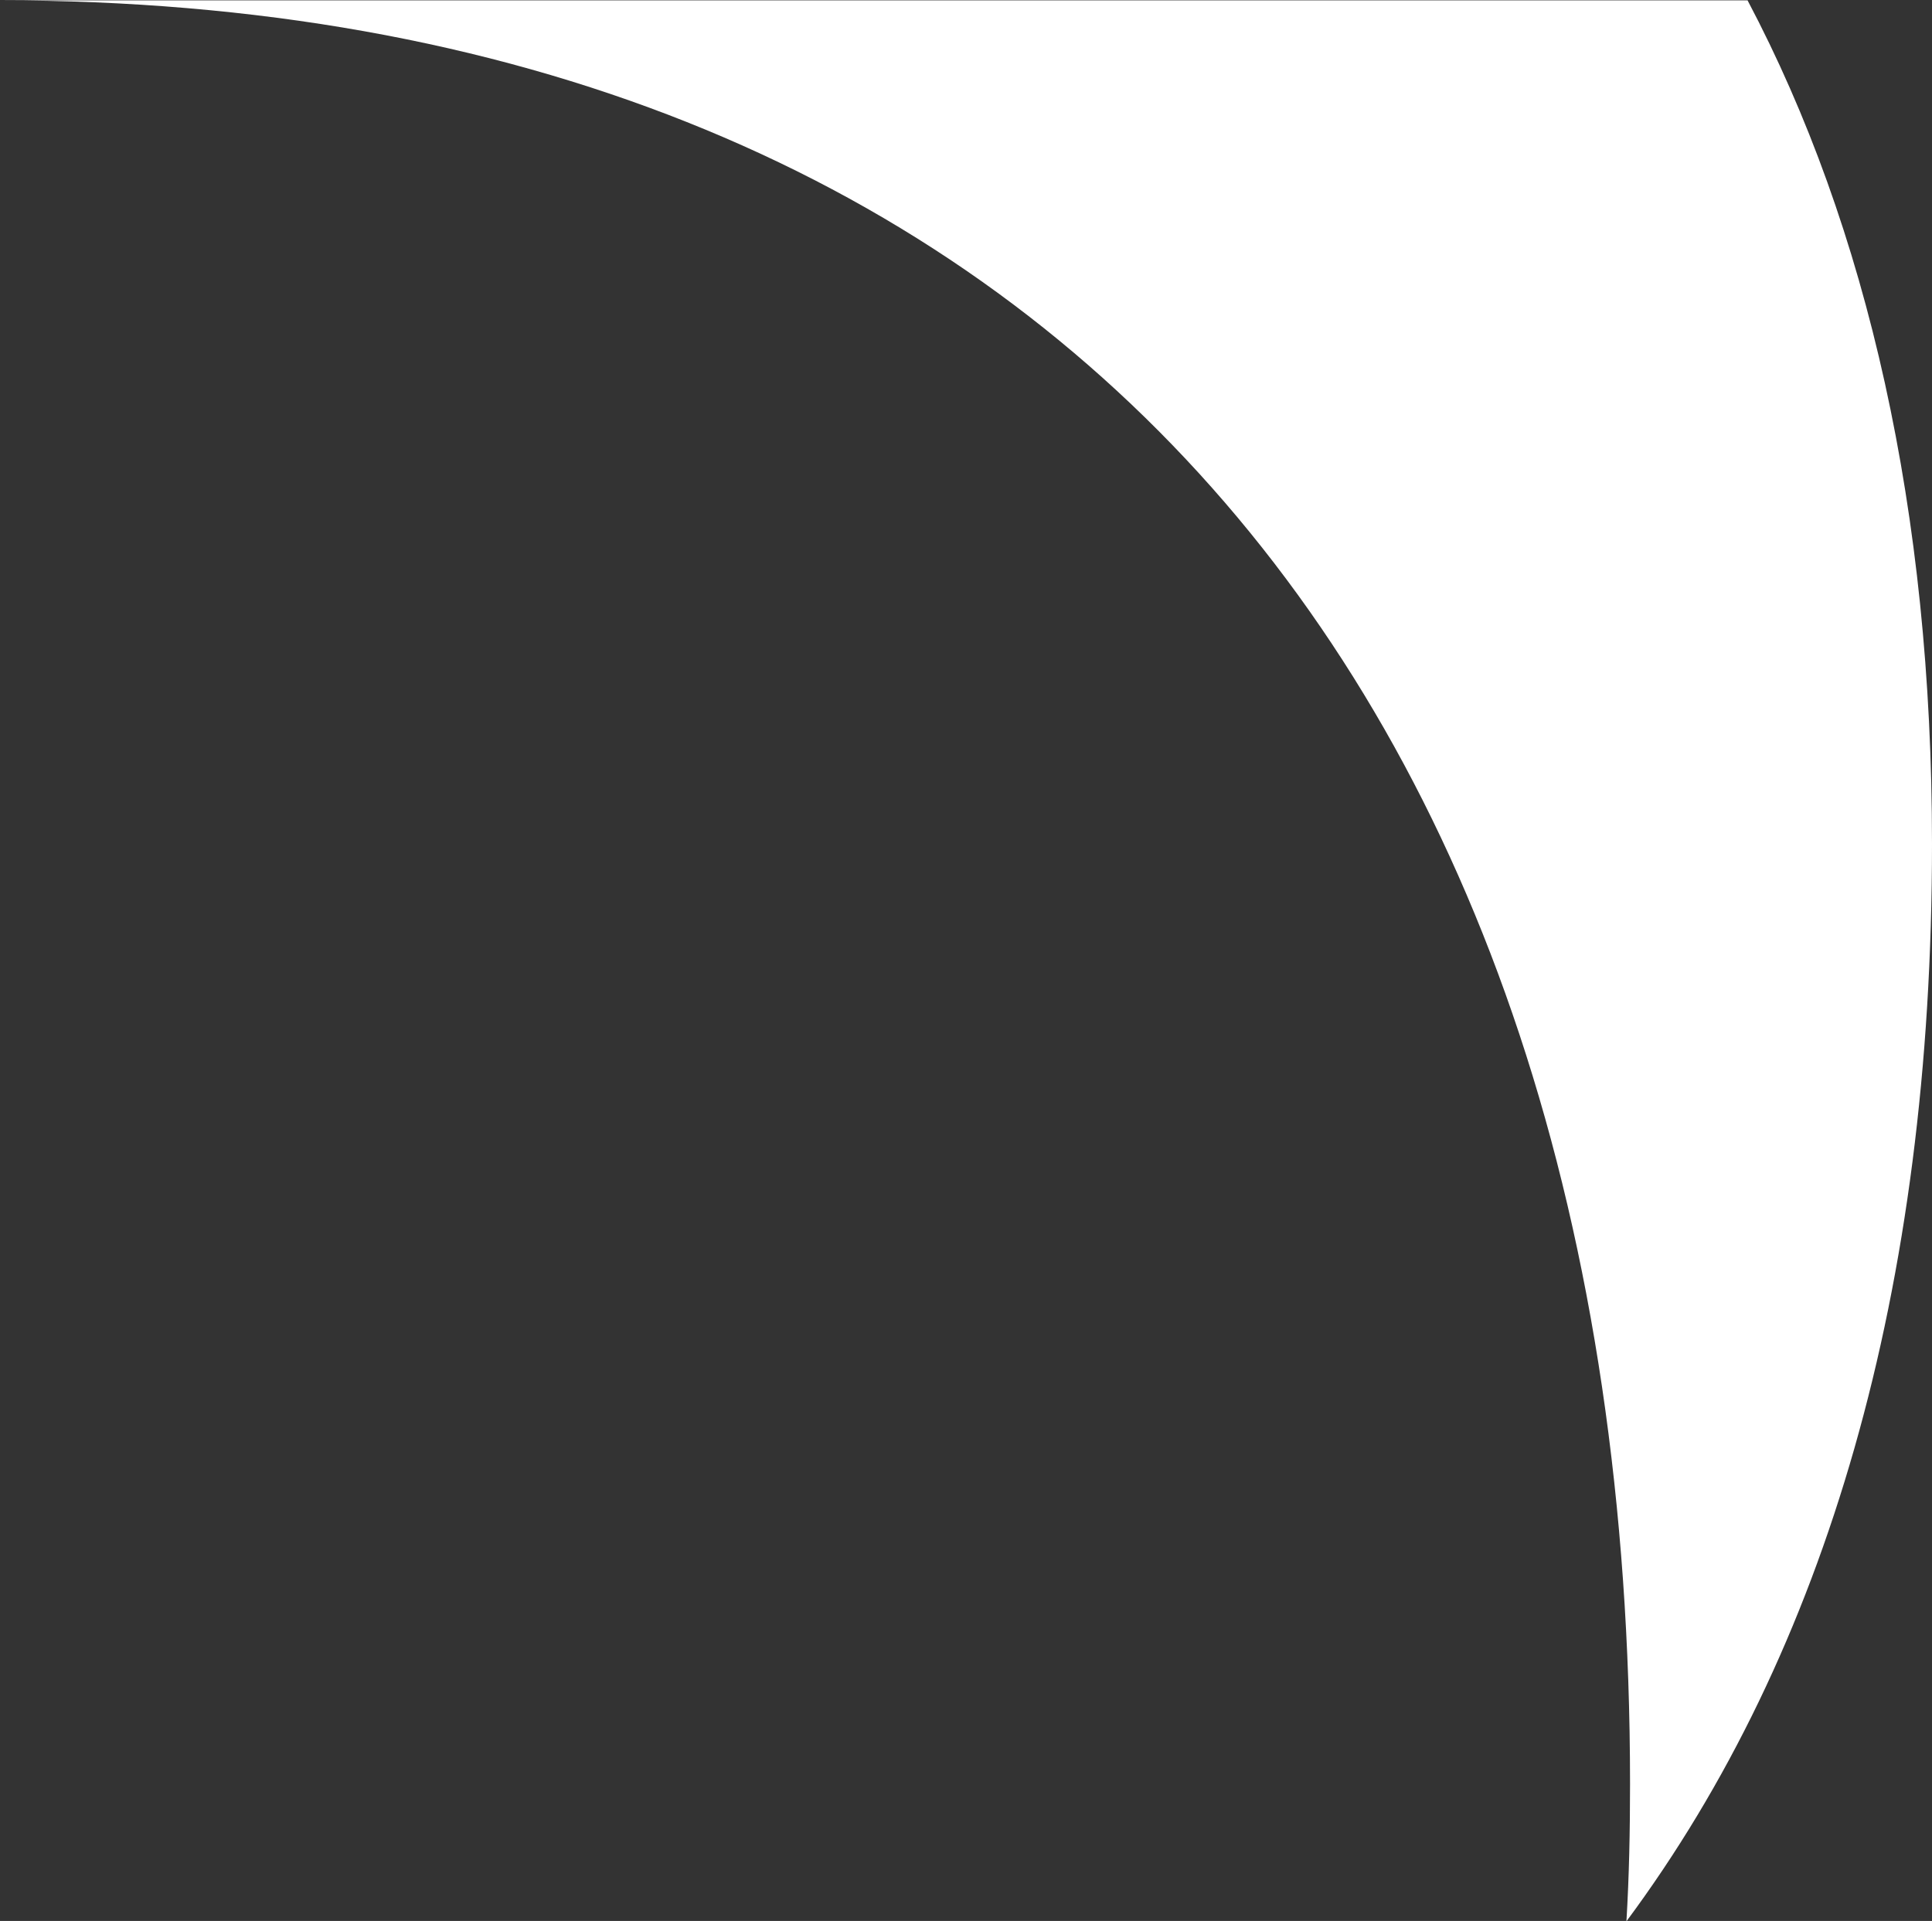 <?xml version="1.0" encoding="utf-8"?>
<!-- Generator: Adobe Illustrator 26.4.0, SVG Export Plug-In . SVG Version: 6.00 Build 0)  -->
<svg version="1.1" id="Ebene_1" xmlns="http://www.w3.org/2000/svg" xmlns:xlink="http://www.w3.org/1999/xlink" x="0px" y="0px"
	 viewBox="0 0 213.7 212.5" style="enable-background:new 0 0 213.7 212.5;" xml:space="preserve">
<rect x="0" y="0" width="213.7" height="212.5" fill="#333333" stroke="none"/>
<style type="text/css">
	.st0{fill:#FFFFFF;}
</style>
<g>
	<g id="Gruppe_maskieren_4" transform="translate(0 242.84) rotate(-90)">
		<path id="Pfad_10_00000169553712617343480360000015908804699567238054_" class="st0" d="M242.8,193.3
			c-25.2,13.3-56.6,20.4-93.3,20.4c-49.2,0-89.3-11.6-119.2-33.8c5,0.3,10,0.4,15.2,0.4c123.5,0,197.3-67,197.3-180.3L242.8,193.3z"
			/>
	</g>
</g>
</svg>

